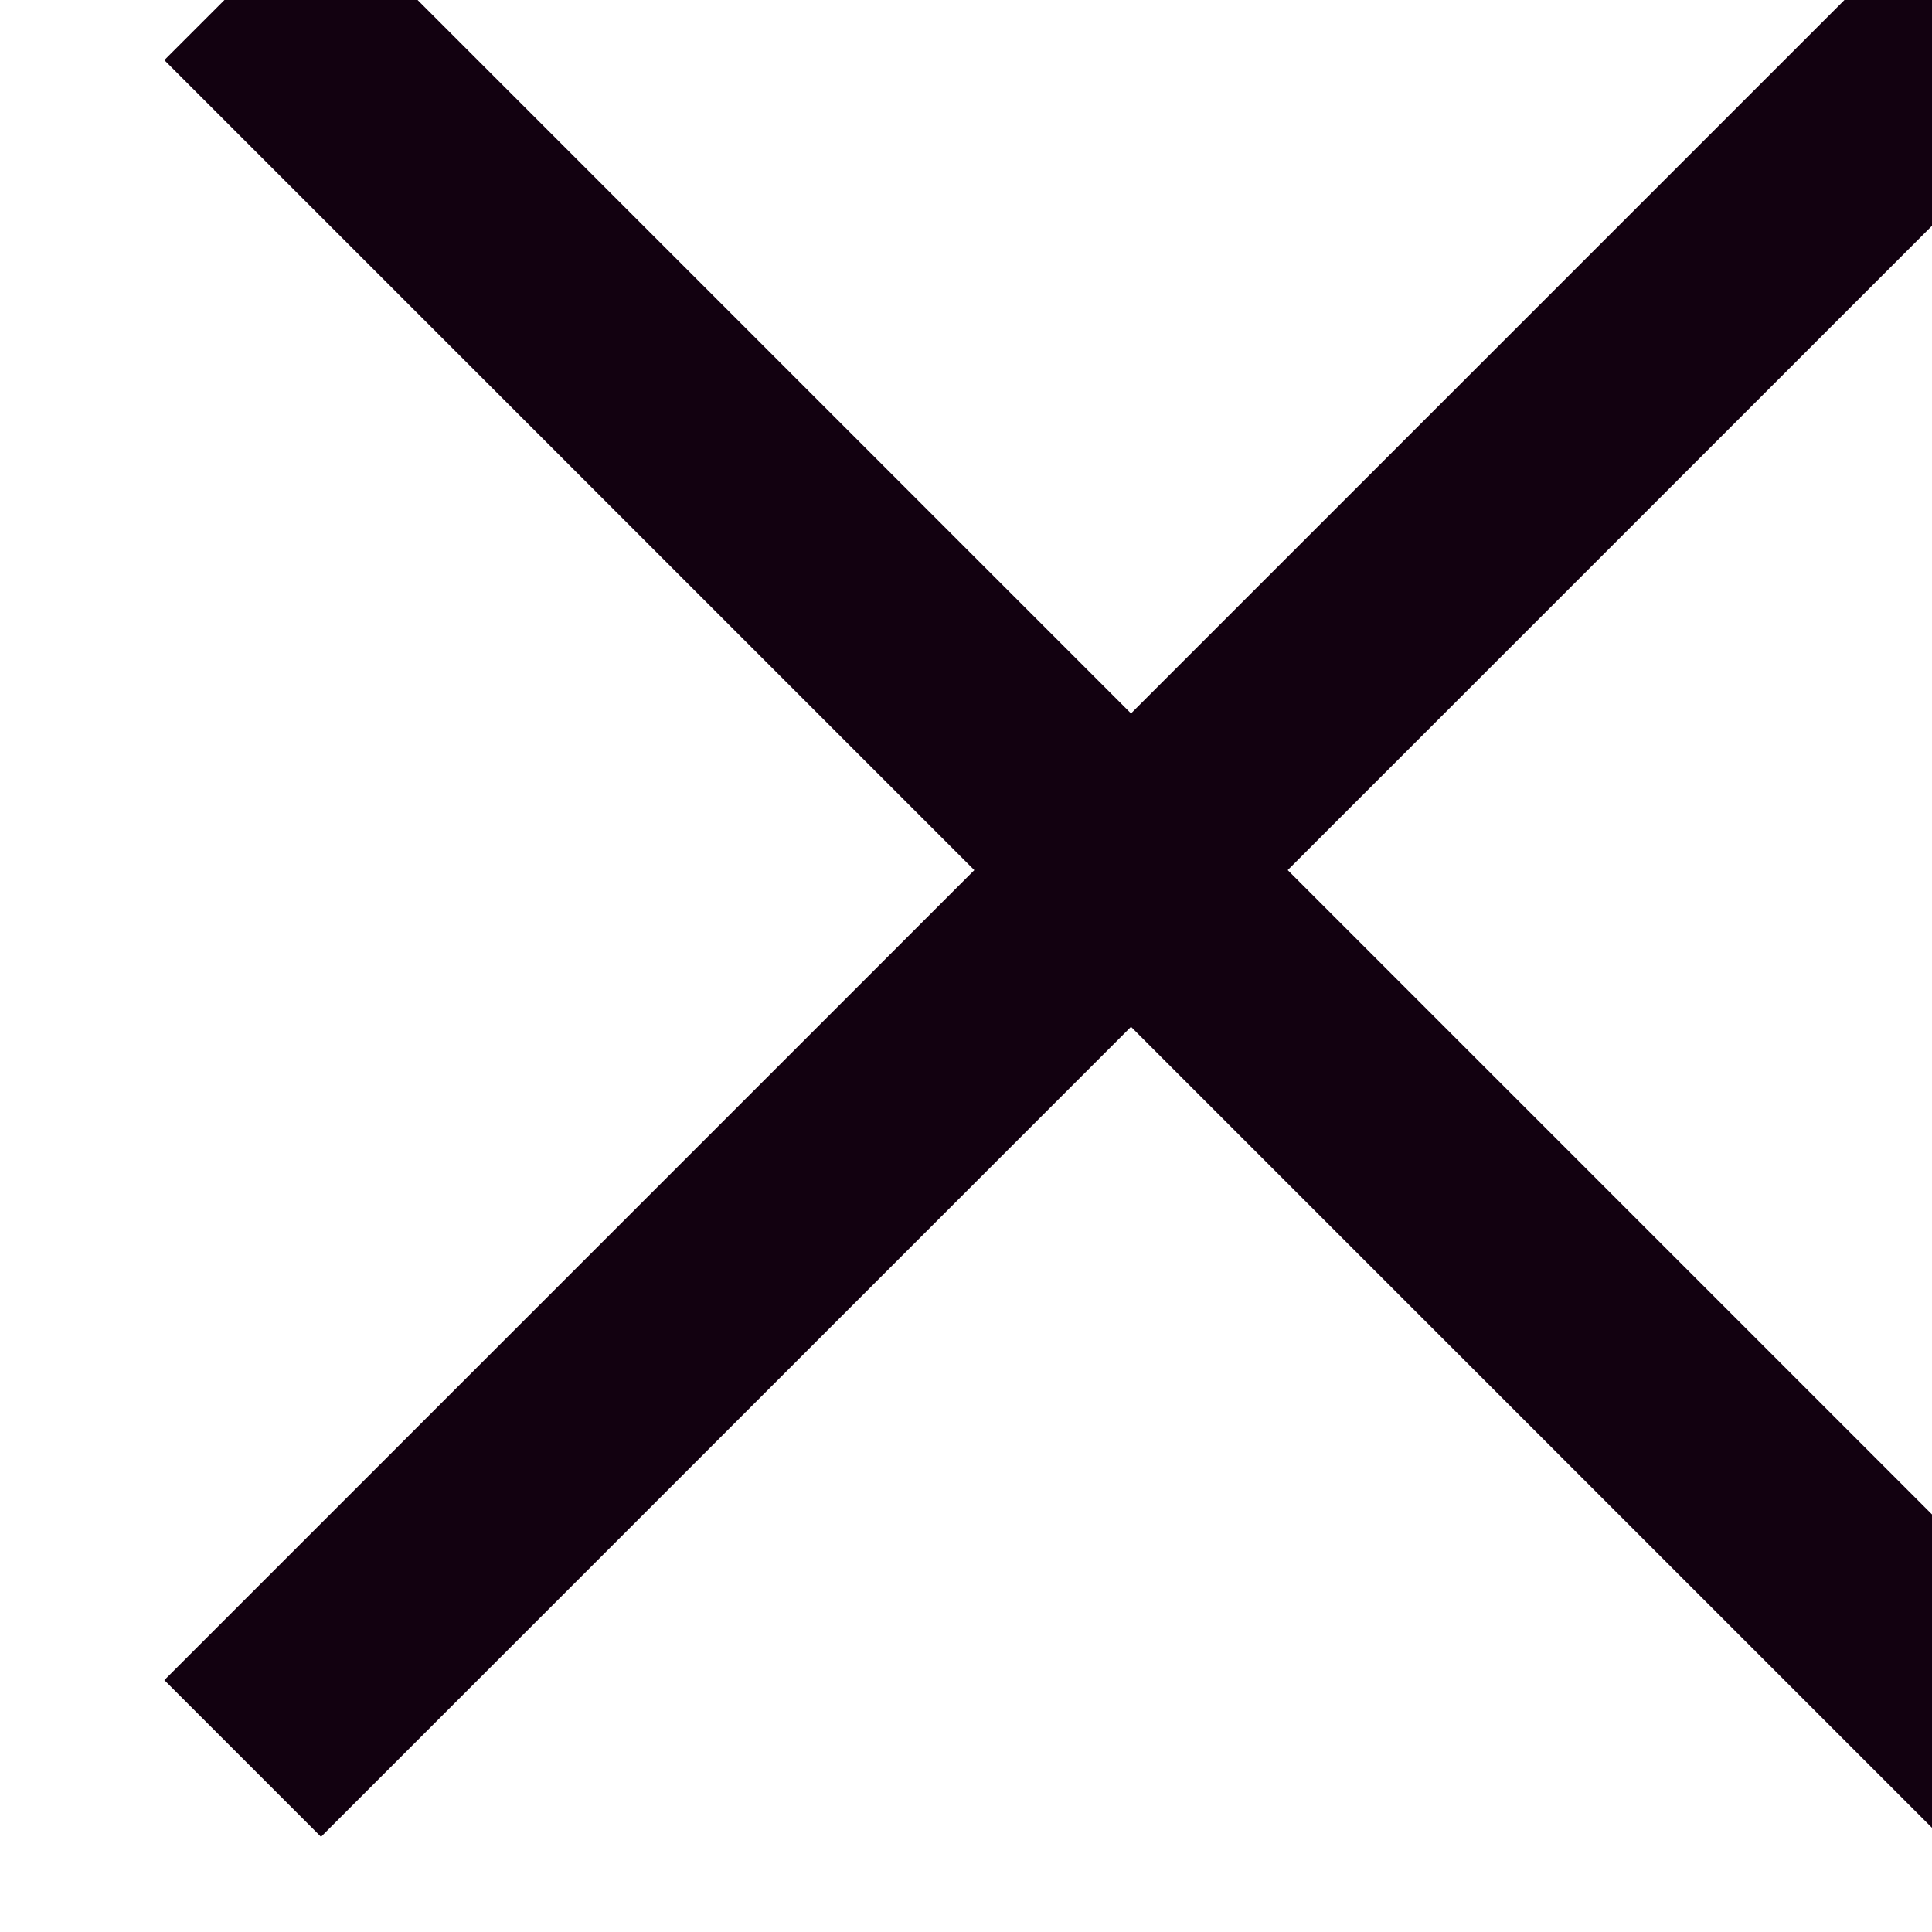 <?xml version="1.0" encoding="UTF-8" standalone="no"?>
<!-- Created with Inkscape (http://www.inkscape.org/) -->

<svg
   width="4.614mm"
   height="4.614mm"
   viewBox="0 0 4.614 4.614"
   version="1.1"
   id="svg1"
   xmlns="http://www.w3.org/2000/svg"
   xmlns:svg="http://www.w3.org/2000/svg">
  <defs
     id="defs1">
    <clipPath
       clipPathUnits="userSpaceOnUse"
       id="clipPath54">
      <path
         d="M 0.333,0 H 1920.333 V 1080 H 0.333 Z"
         clip-rule="evenodd"
         id="path54" />
    </clipPath>
    <clipPath
       clipPathUnits="userSpaceOnUse"
       id="clipPath56">
      <path
         d="M 0.333,0 H 1920.333 V 1080 H 0.333 Z"
         clip-rule="evenodd"
         id="path56" />
    </clipPath>
  </defs>
  <g
     id="layer1"
     transform="translate(-133.879,-98.16)">
    <path
       id="path53"
       d="m 1764.88,1024.46 -1.06,1.06 12.02,12.02 1.06,-1.06 z"
       style="fill:#120110;fill-opacity:1;fill-rule:nonzero;stroke:none"
       transform="matrix(0.353,0,0,-0.353,-488.357,464.181)"
       clip-path="url(#clipPath54)" />
    <path
       id="path55"
       d="m 1775.84,1024.46 1.06,1.06 -12.02,12.02 -1.06,-1.06 z"
       style="fill:#120110;fill-opacity:1;fill-rule:nonzero;stroke:none"
       transform="matrix(0.353,0,0,-0.353,-488.357,464.181)"
       clip-path="url(#clipPath56)" />
  </g>
</svg>
